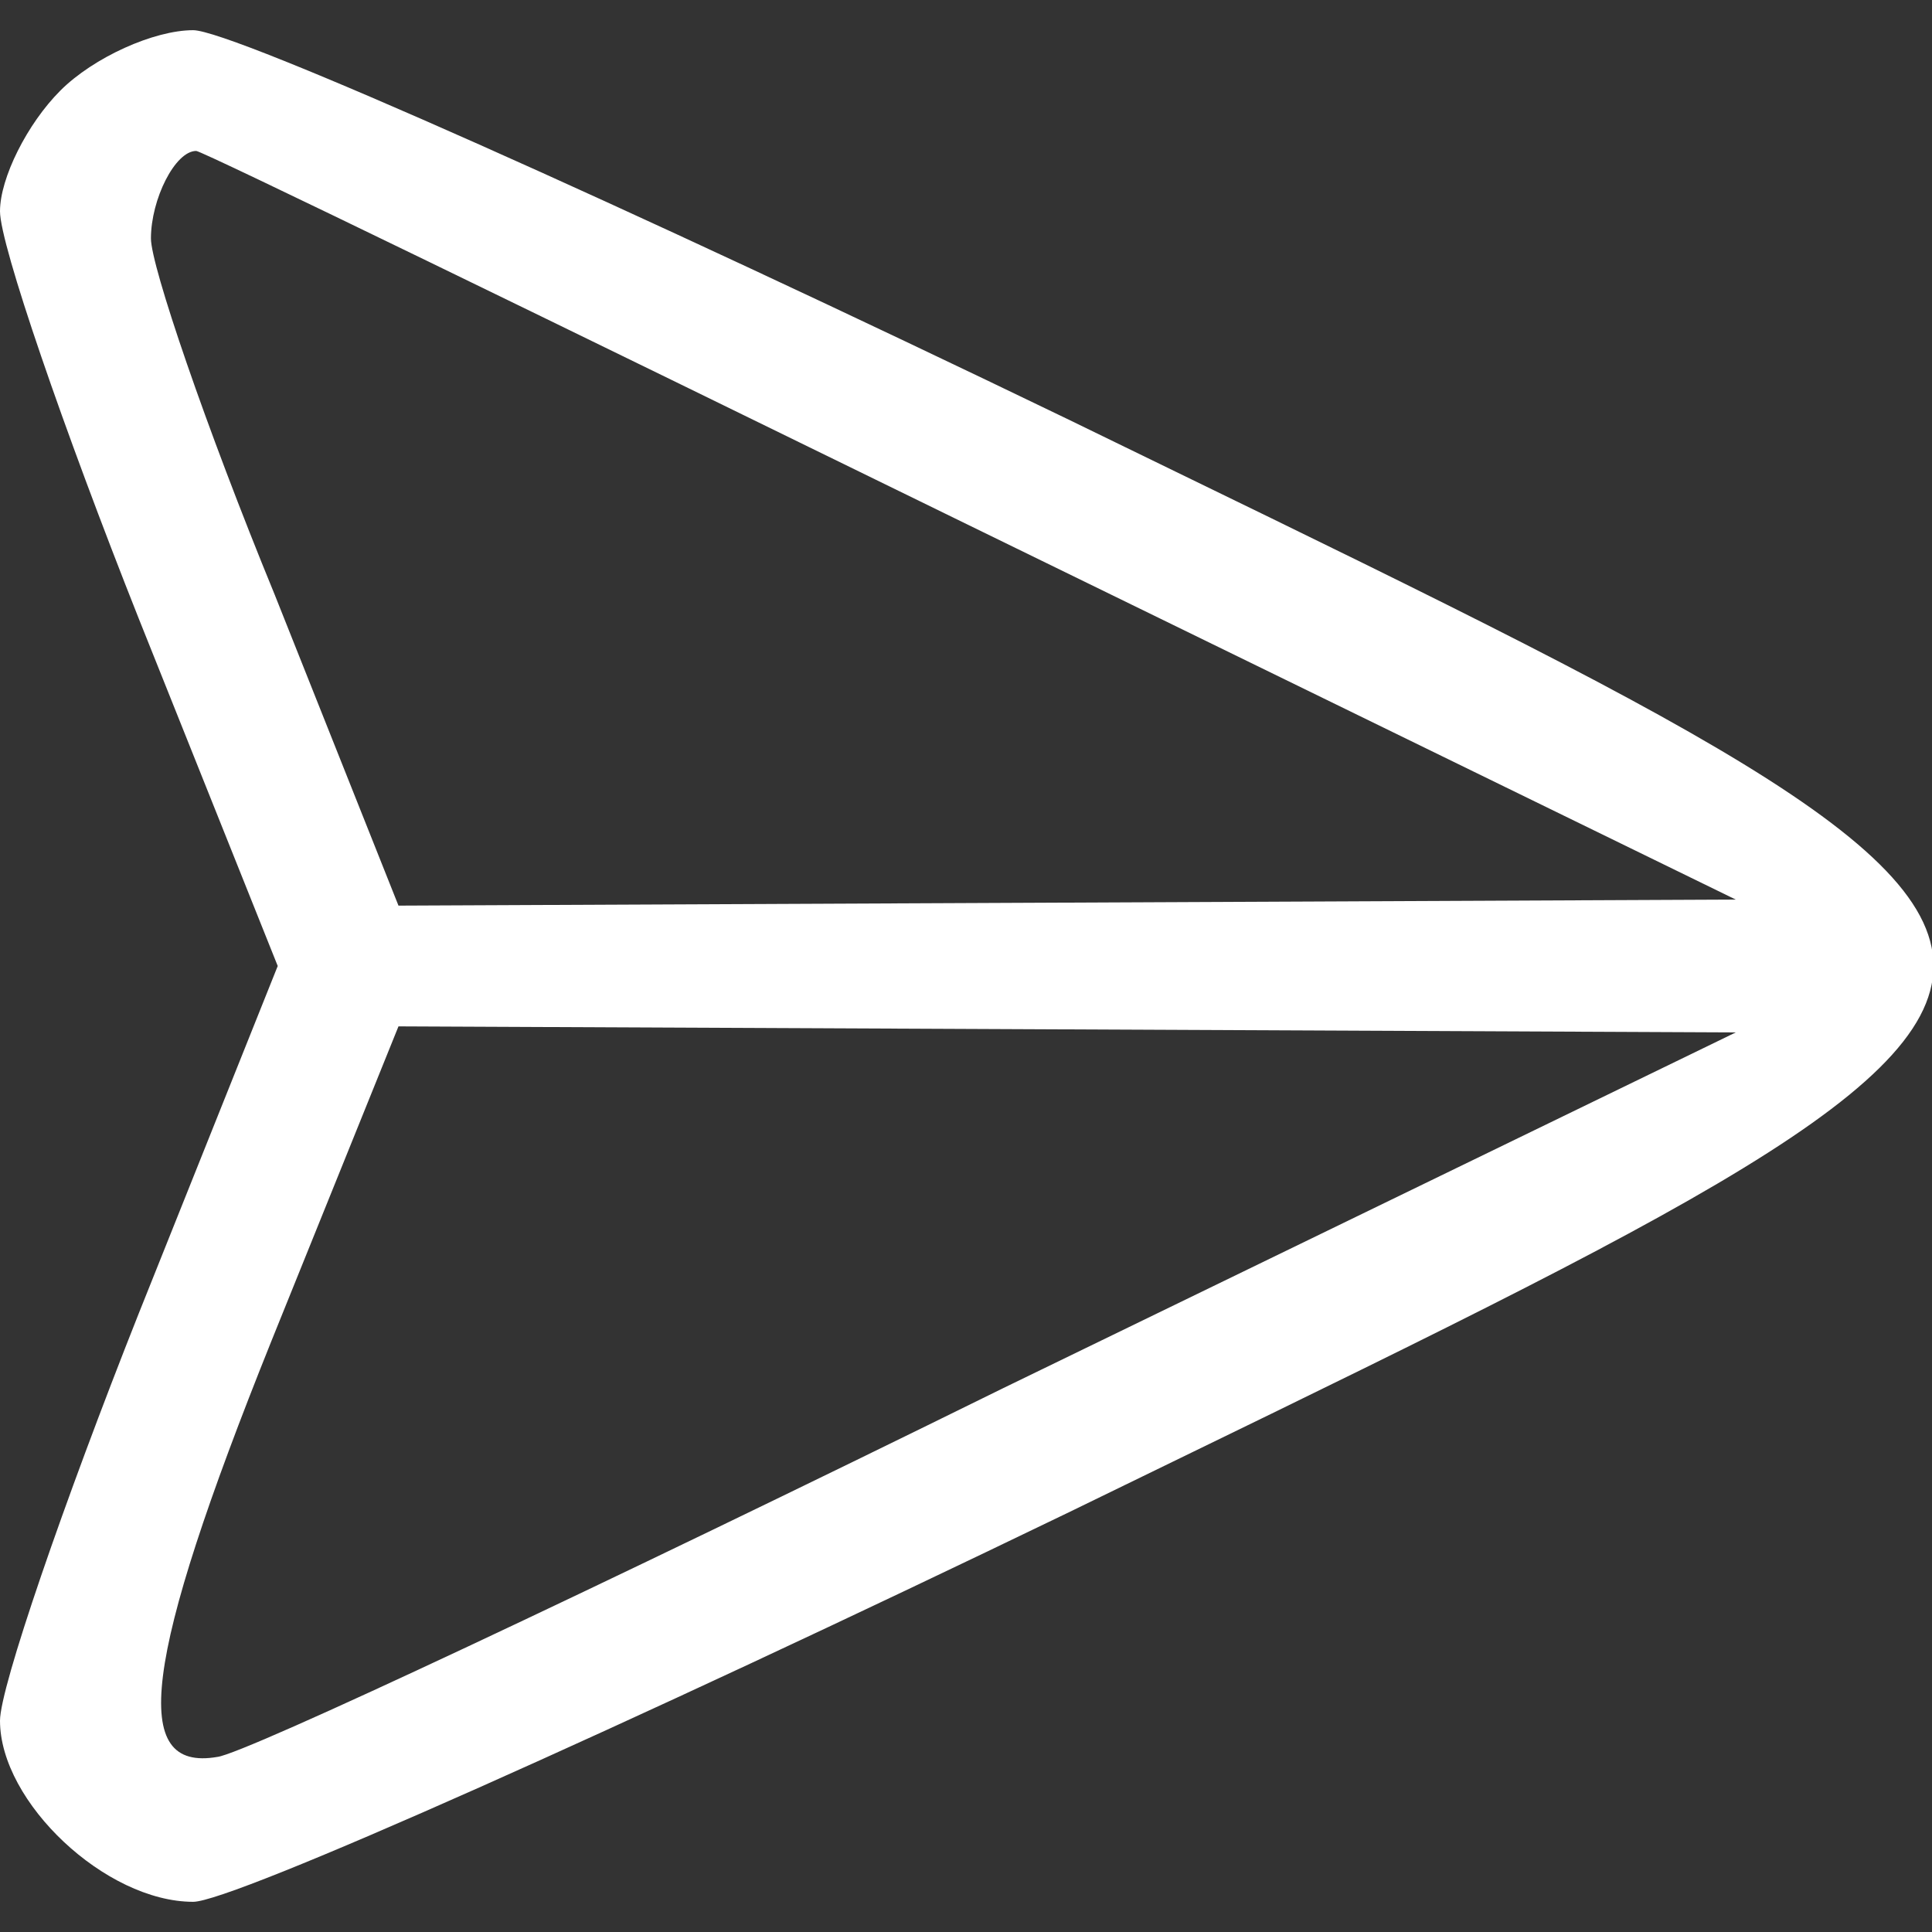<?xml version="1.0" standalone="no"?>
<!DOCTYPE svg PUBLIC "-//W3C//DTD SVG 20010904//EN"
 "http://www.w3.org/TR/2001/REC-SVG-20010904/DTD/svg10.dtd">
<svg version="1.0" xmlns="http://www.w3.org/2000/svg"
 width="64pt" height="64pt" viewBox="0 0 64 64"
 preserveAspectRatio="xMidYMid meet">

<rect x="0" y="0" width="64" height="64" fill="#333333" stroke="none"/>

<g transform="translate(0,64) scale(0.1,-0.1)"
fill="#fff" stroke="none">
<path d="M20 610 c-11 -11 -20 -29 -20 -40 0 -11 21 -72 46 -135 l46 -115 -46
-115 c-25 -63 -46 -124 -46 -135 0 -27 35 -60 64 -60 13 0 143 58 290 129 382
186 382 176 0 362 -147 71 -277 129 -290 129 -13 0 -33 -9 -44 -20z m301 -144
l254 -124 -221 -1 -222 -1 -41 103 c-23 56 -41 109 -41 118 0 13 8 29 15 29 2
0 117 -56 256 -124z m11 -286 c-134 -66 -251 -121 -260 -122 -29 -5 -25 31 18
138 l42 104 222 -1 221 -1 -243 -118z"/>
</g>
</svg>
